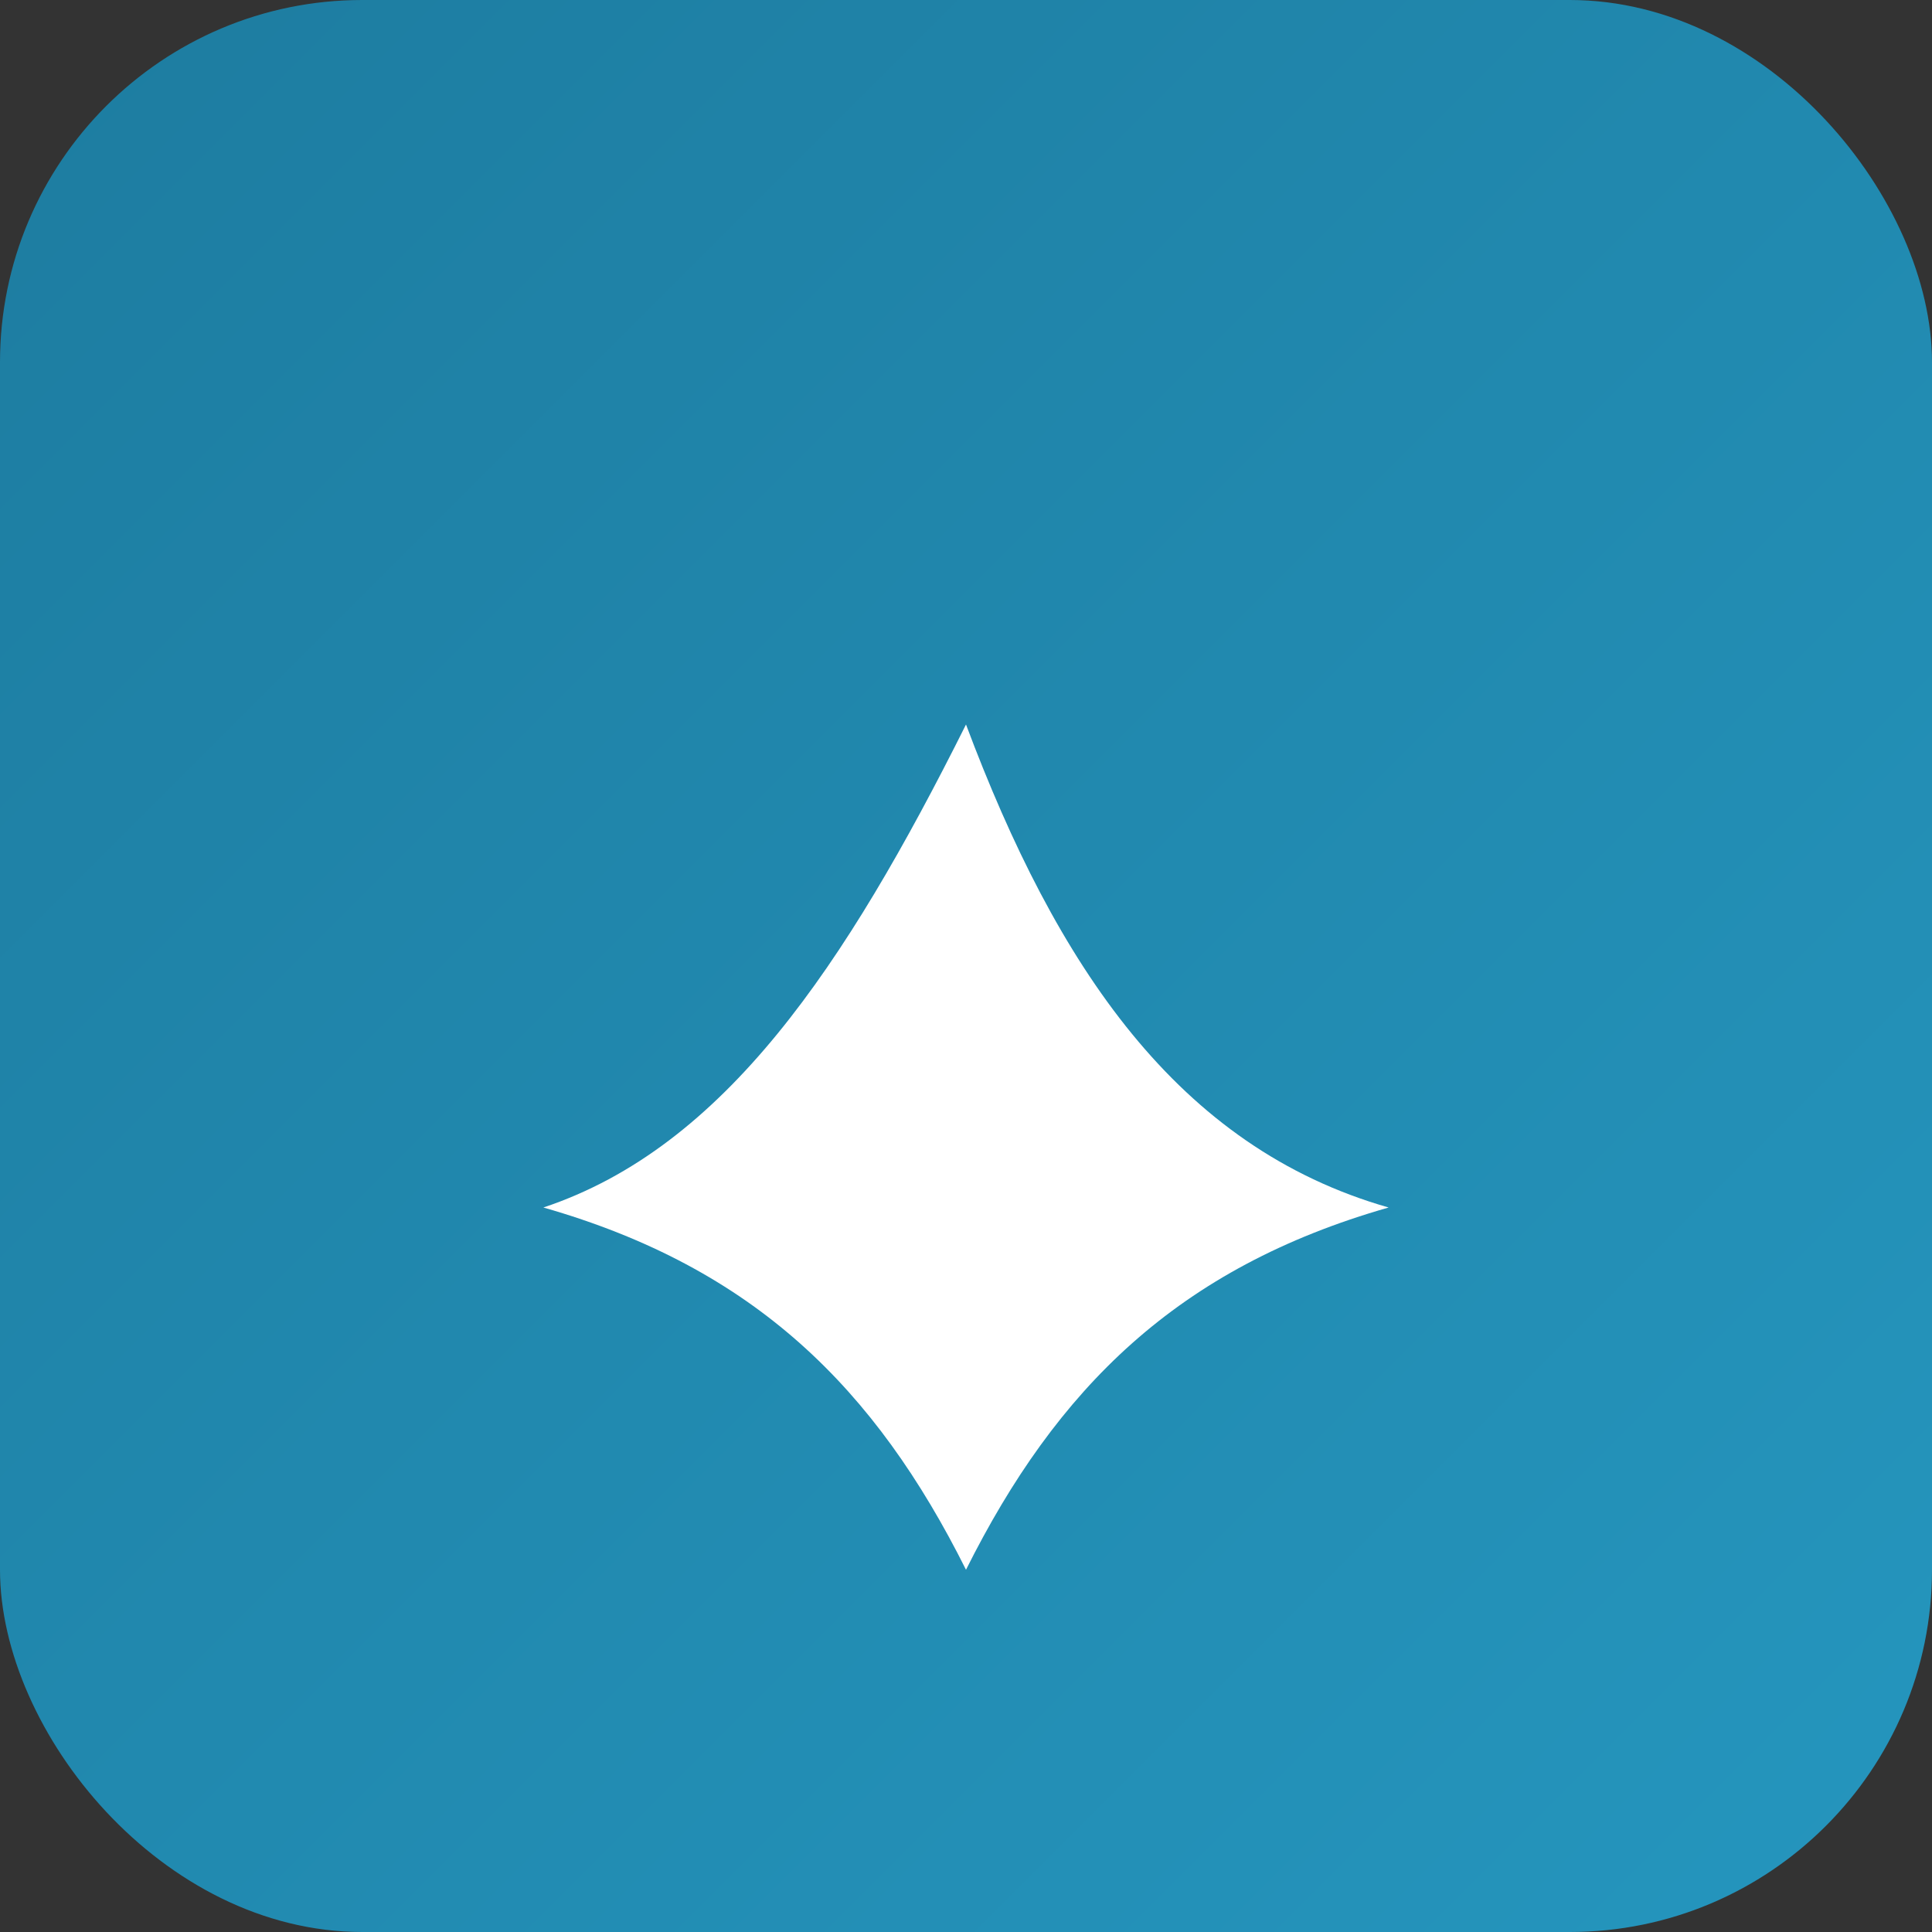 <svg xmlns="http://www.w3.org/2000/svg" viewBox="0 0 64 64">
  <rect x="0" y="0" width="64" height="64" fill="#333333" stroke="none"/>
  <defs>
    <linearGradient id="g" x1="0" x2="1" y1="0" y2="1">
      <stop offset="0%" stop-color="#1d7ca0"/>
      <stop offset="100%" stop-color="#2596be"/>
    </linearGradient>
  </defs>
  <rect width="64" height="64" rx="12" fill="url(#g)"/>
  <path d="M18 40c6-2 10-8 14-16 3 8 7 14 14 16-7 2-11 6-14 12-3-6-7-10-14-12z" fill="#ffffff"/>
</svg>
